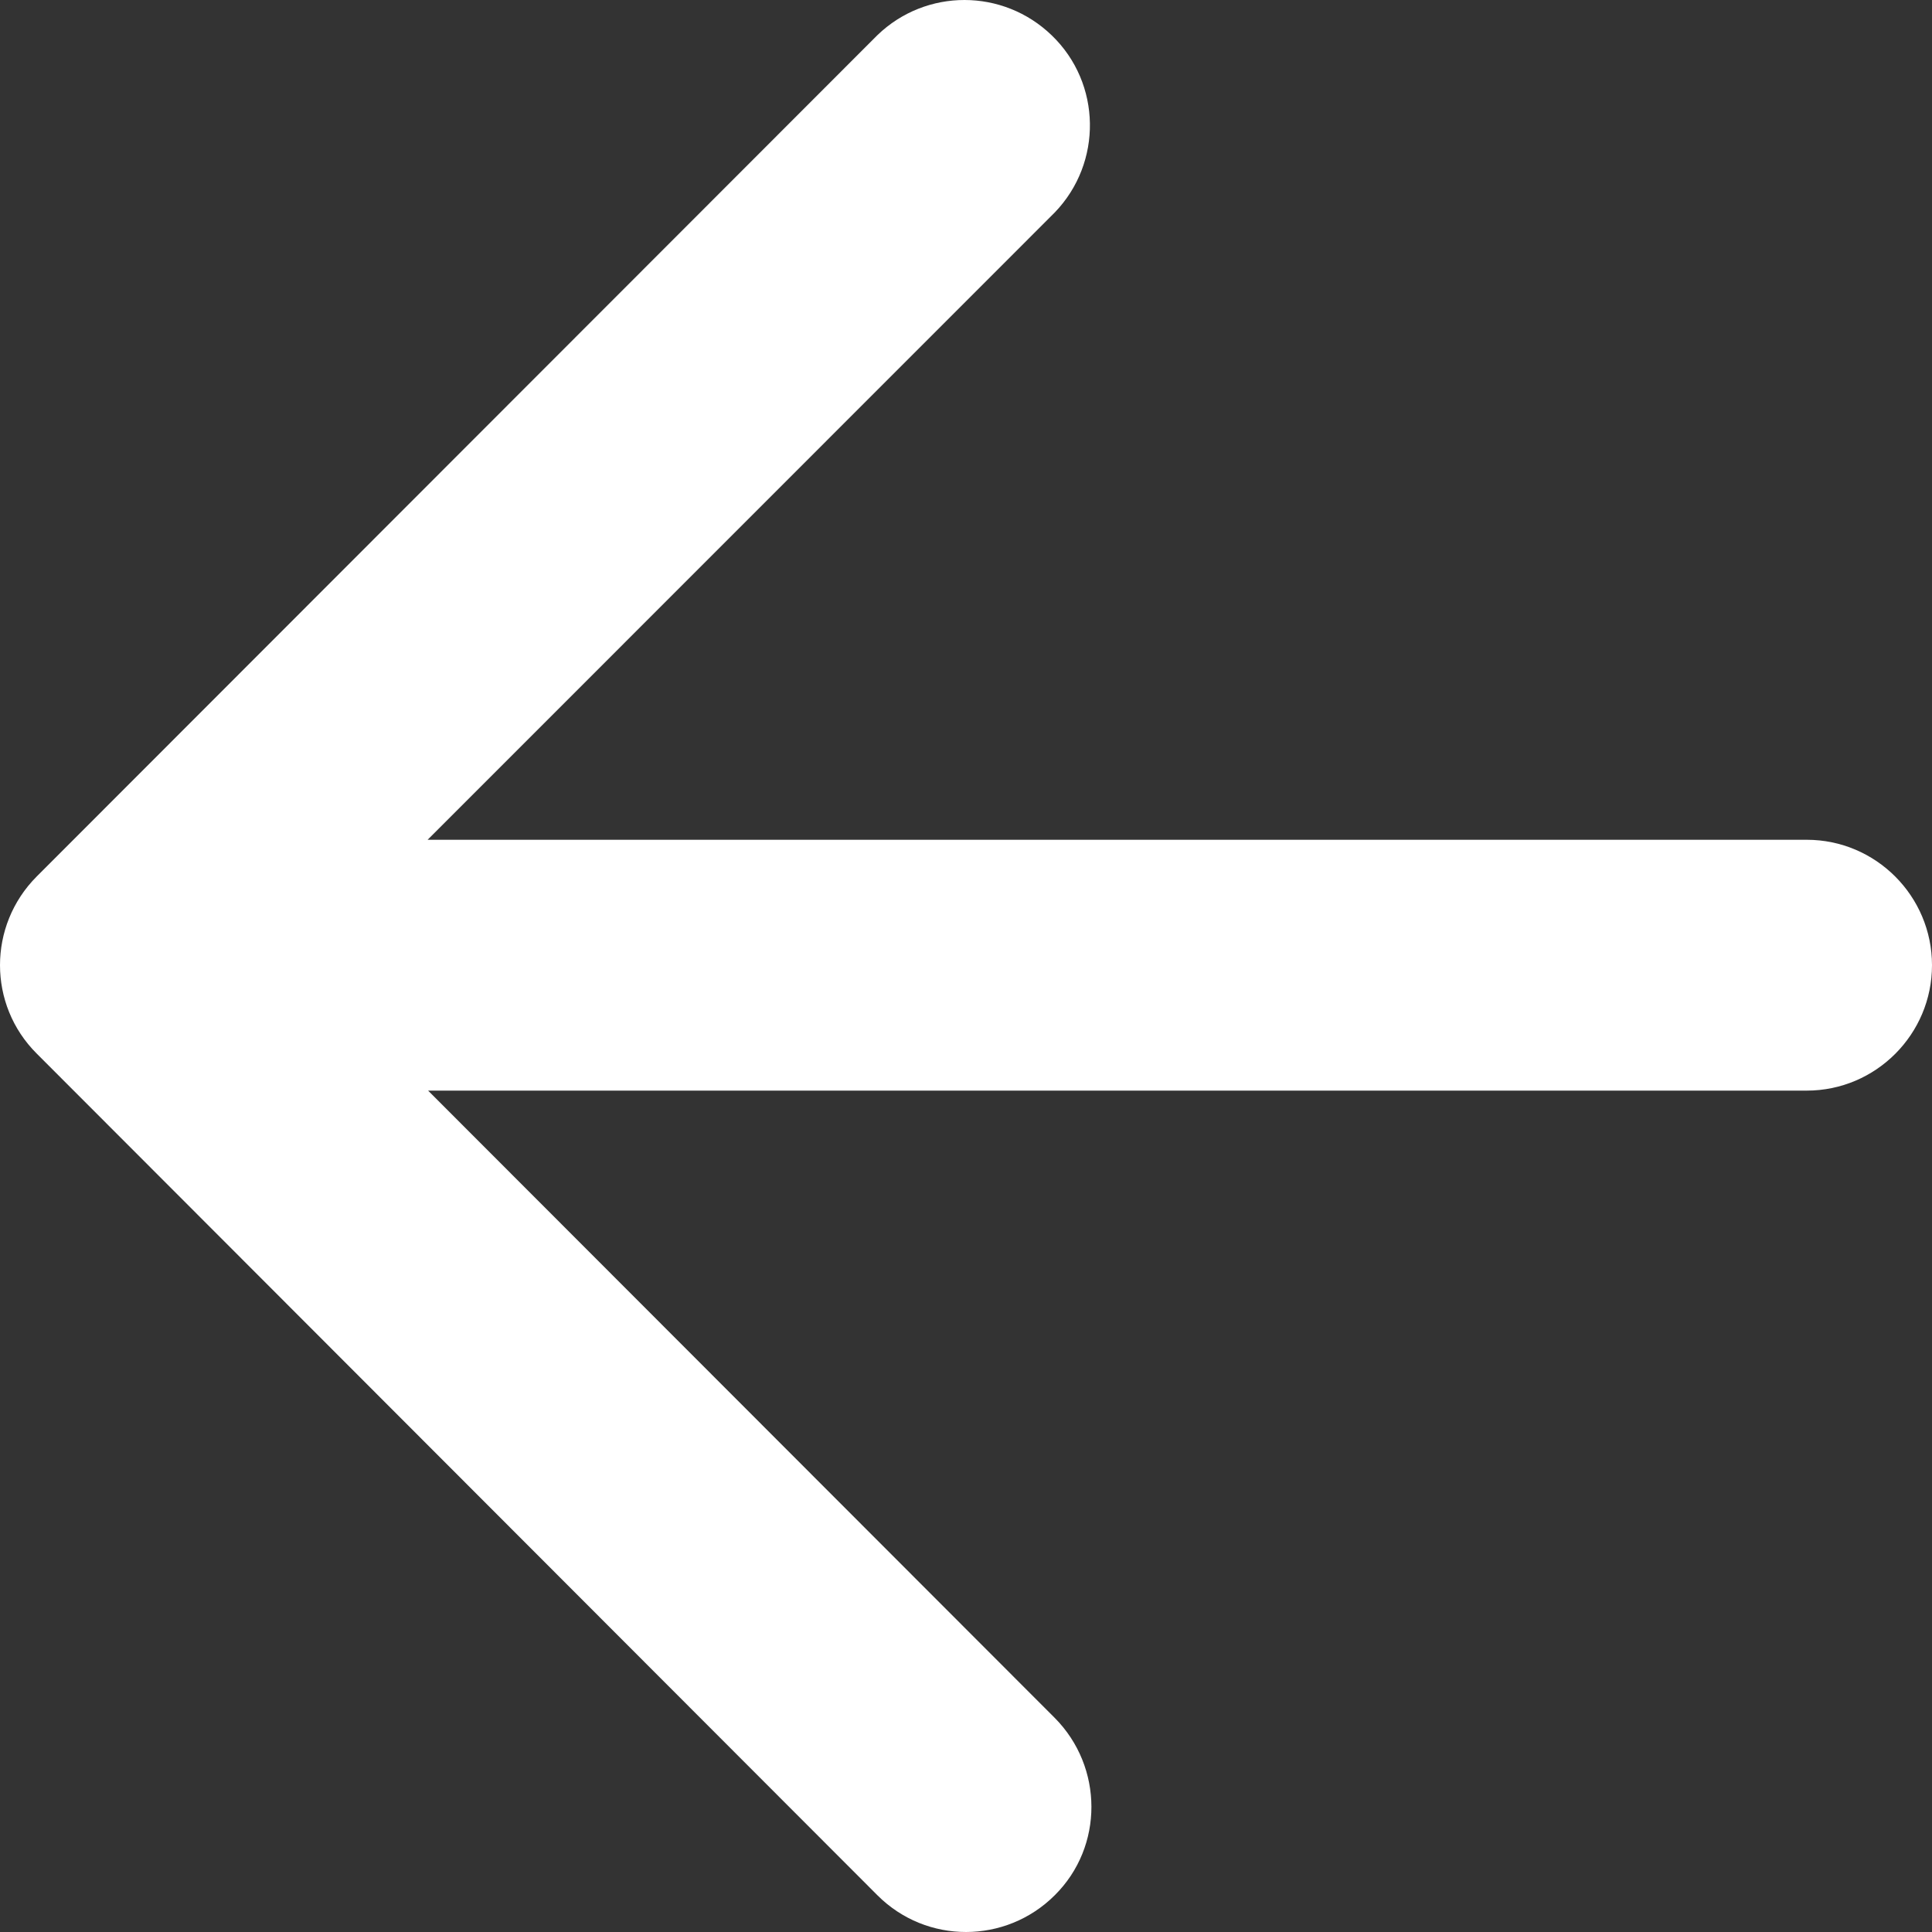 <svg xmlns:xlink="http://www.w3.org/1999/xlink" width="12" height="12" viewBox="0 0 12 12" fill="none" xmlns="http://www.w3.org/2000/svg"><rect x="0" y="0" width="12" height="12" fill="#333333" stroke="none"/><path d="M5.45 0.218L0.228 5.444C-0.076 5.749 -0.076 6.241 0.228 6.544L5.45 11.772C5.755 12.077 6.247 12.075 6.551 11.772C6.856 11.47 6.854 10.975 6.551 10.67L2.659 6.774L11.222 6.774C11.651 6.774 12 6.424 12 5.995C12 5.566 11.651 5.216 11.222 5.216L2.656 5.216L6.551 1.32C6.849 1.011 6.842 0.518 6.533 0.22C6.23 -0.073 5.752 -0.073 5.45 0.218Z" fill="#FFFFFF"></path></svg>